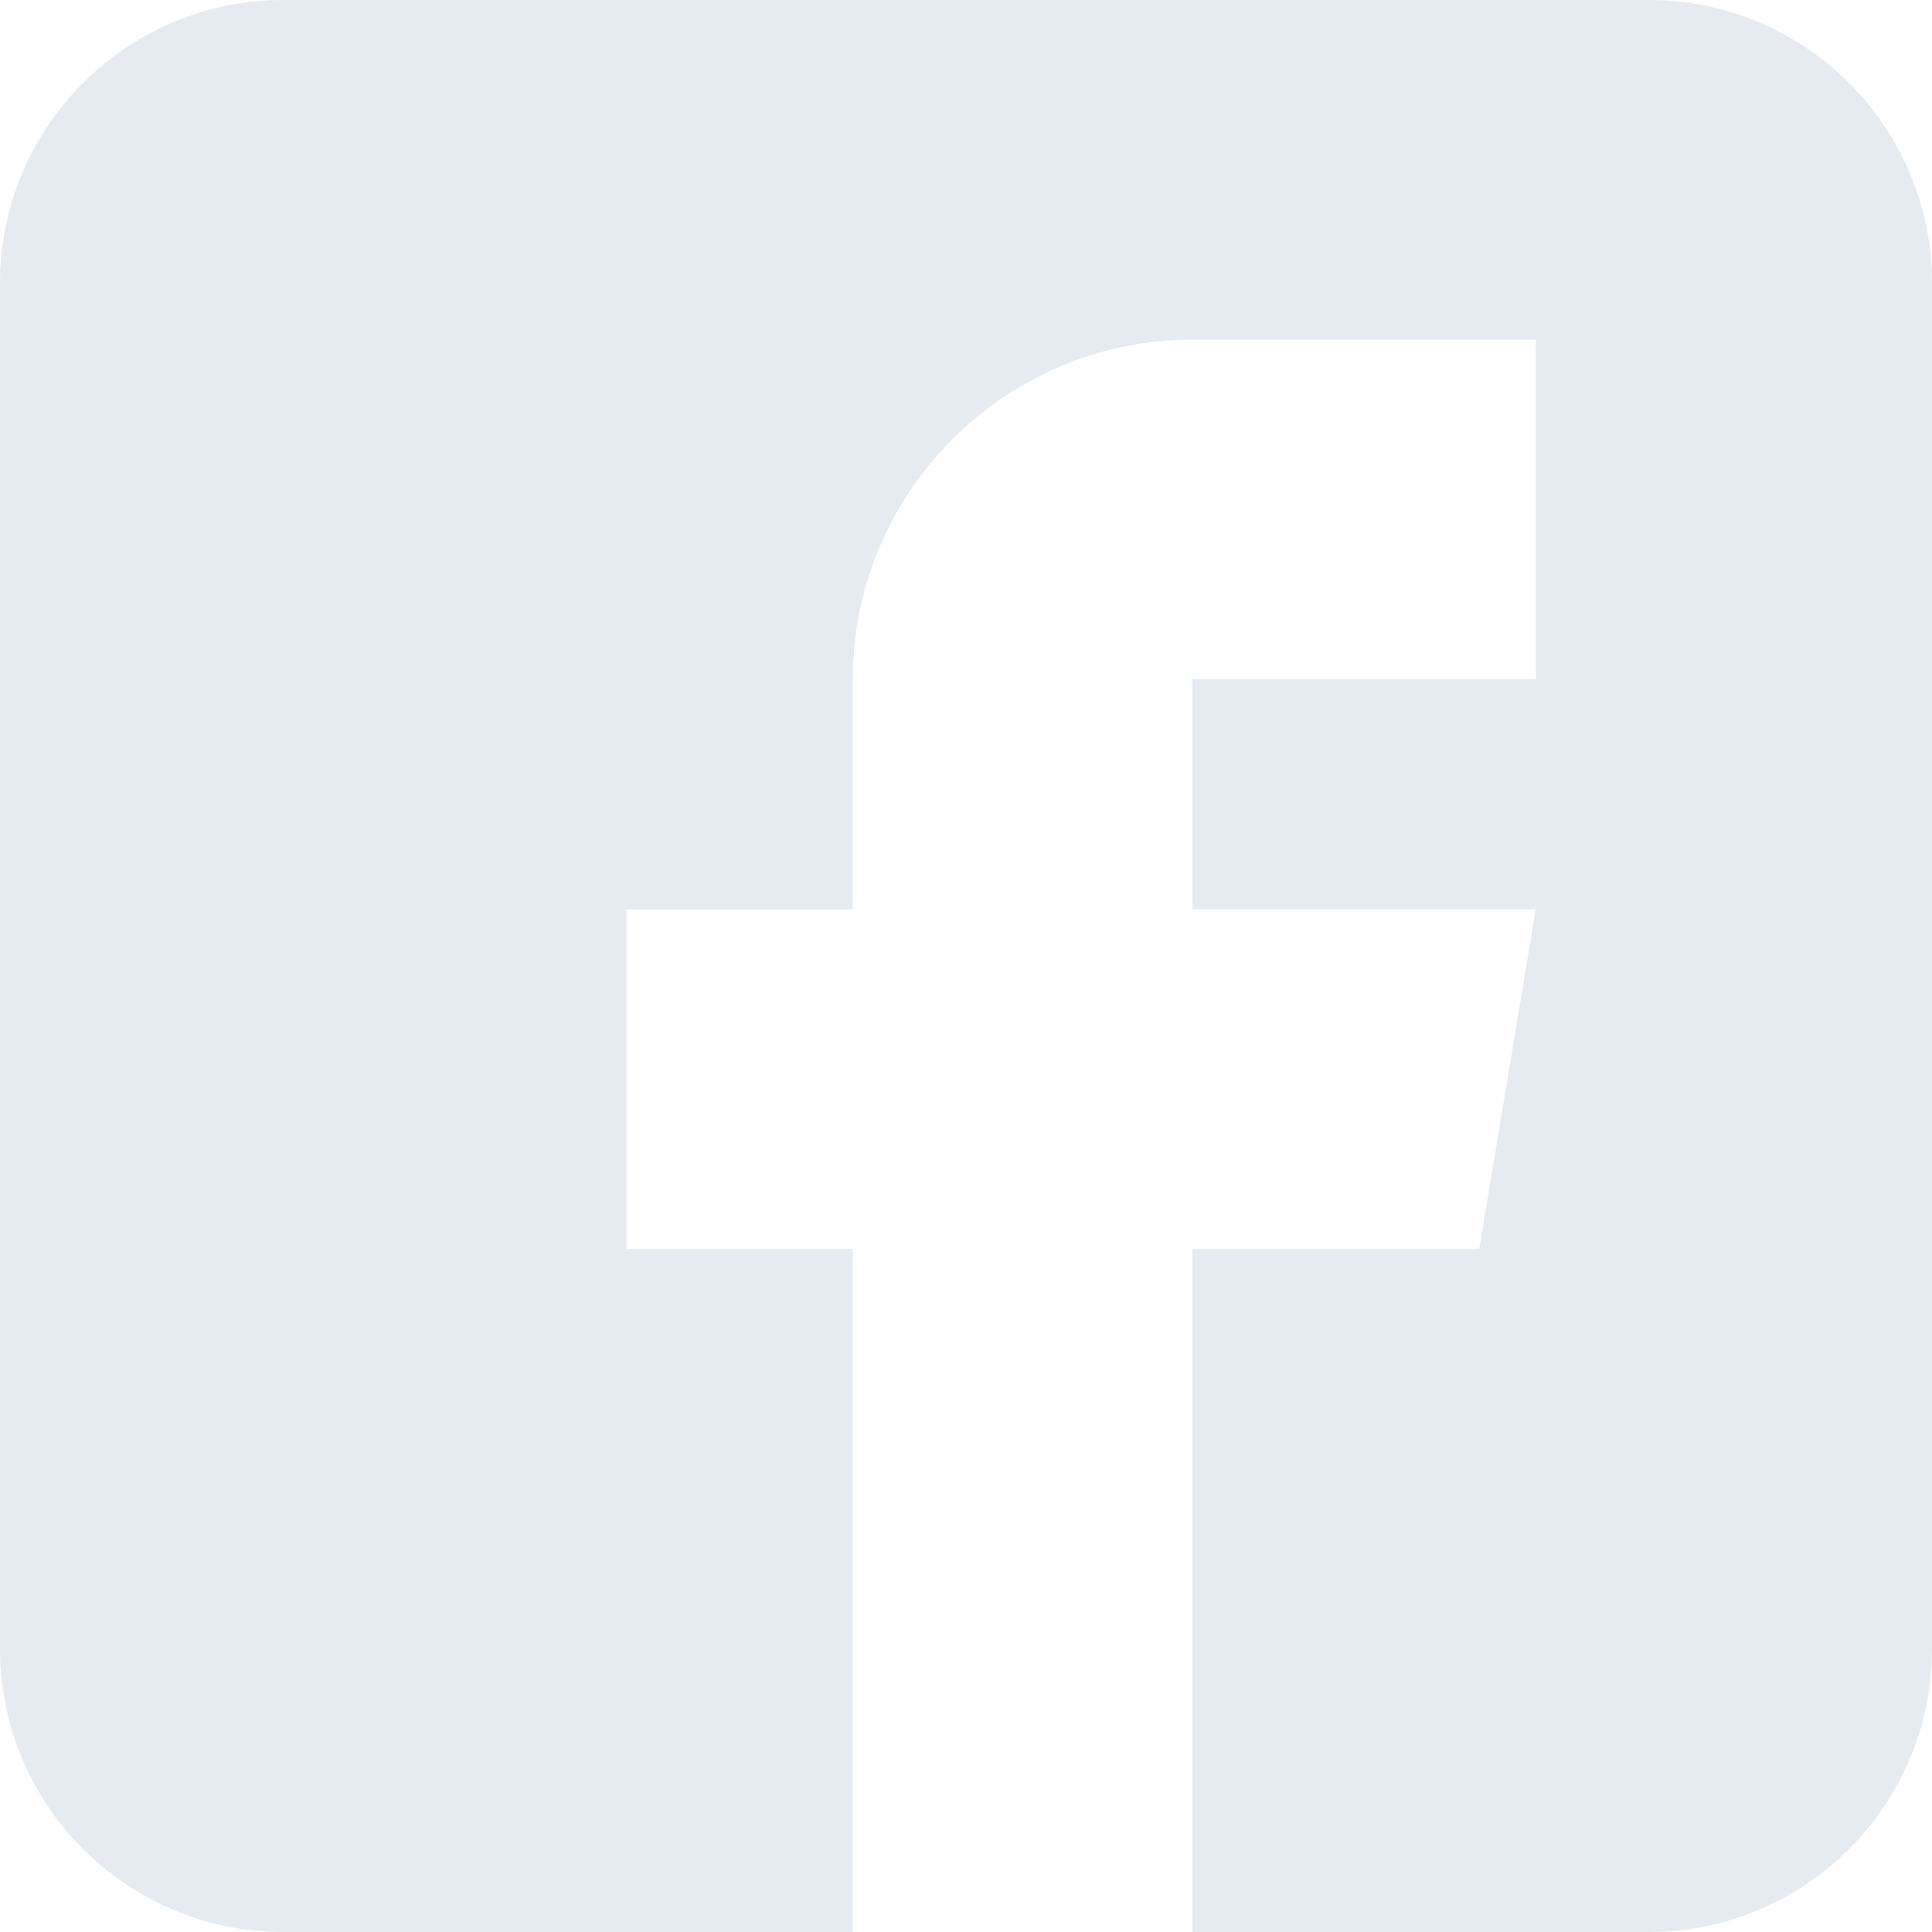 <svg xmlns="http://www.w3.org/2000/svg" width="20" height="20" viewBox="0 0 20 20">
    <g fill="none" fill-rule="evenodd">
        <g fill="#E5EBF0">
            <g>
                <g>
                    <g>
                        <path d="M136.07 0h-14.14C120.314 0 119 1.314 119 2.93v14.14c0 1.616 1.314 2.93 2.93 2.93h5.898v-7.07h-2.344V9.414h2.344V7.031c0-1.938 1.577-3.515 3.516-3.515h3.554V7.03h-3.554v2.383h3.554l-.585 3.516h-2.97V20h4.727c1.616 0 2.93-1.314 2.93-2.93V2.93c0-1.616-1.314-2.93-2.93-2.93z" transform="translate(-1193 -2809) translate(0 2610) translate(83 199) translate(991)"/>
                    </g>
                </g>
            </g>
        </g>
    </g>
</svg>
